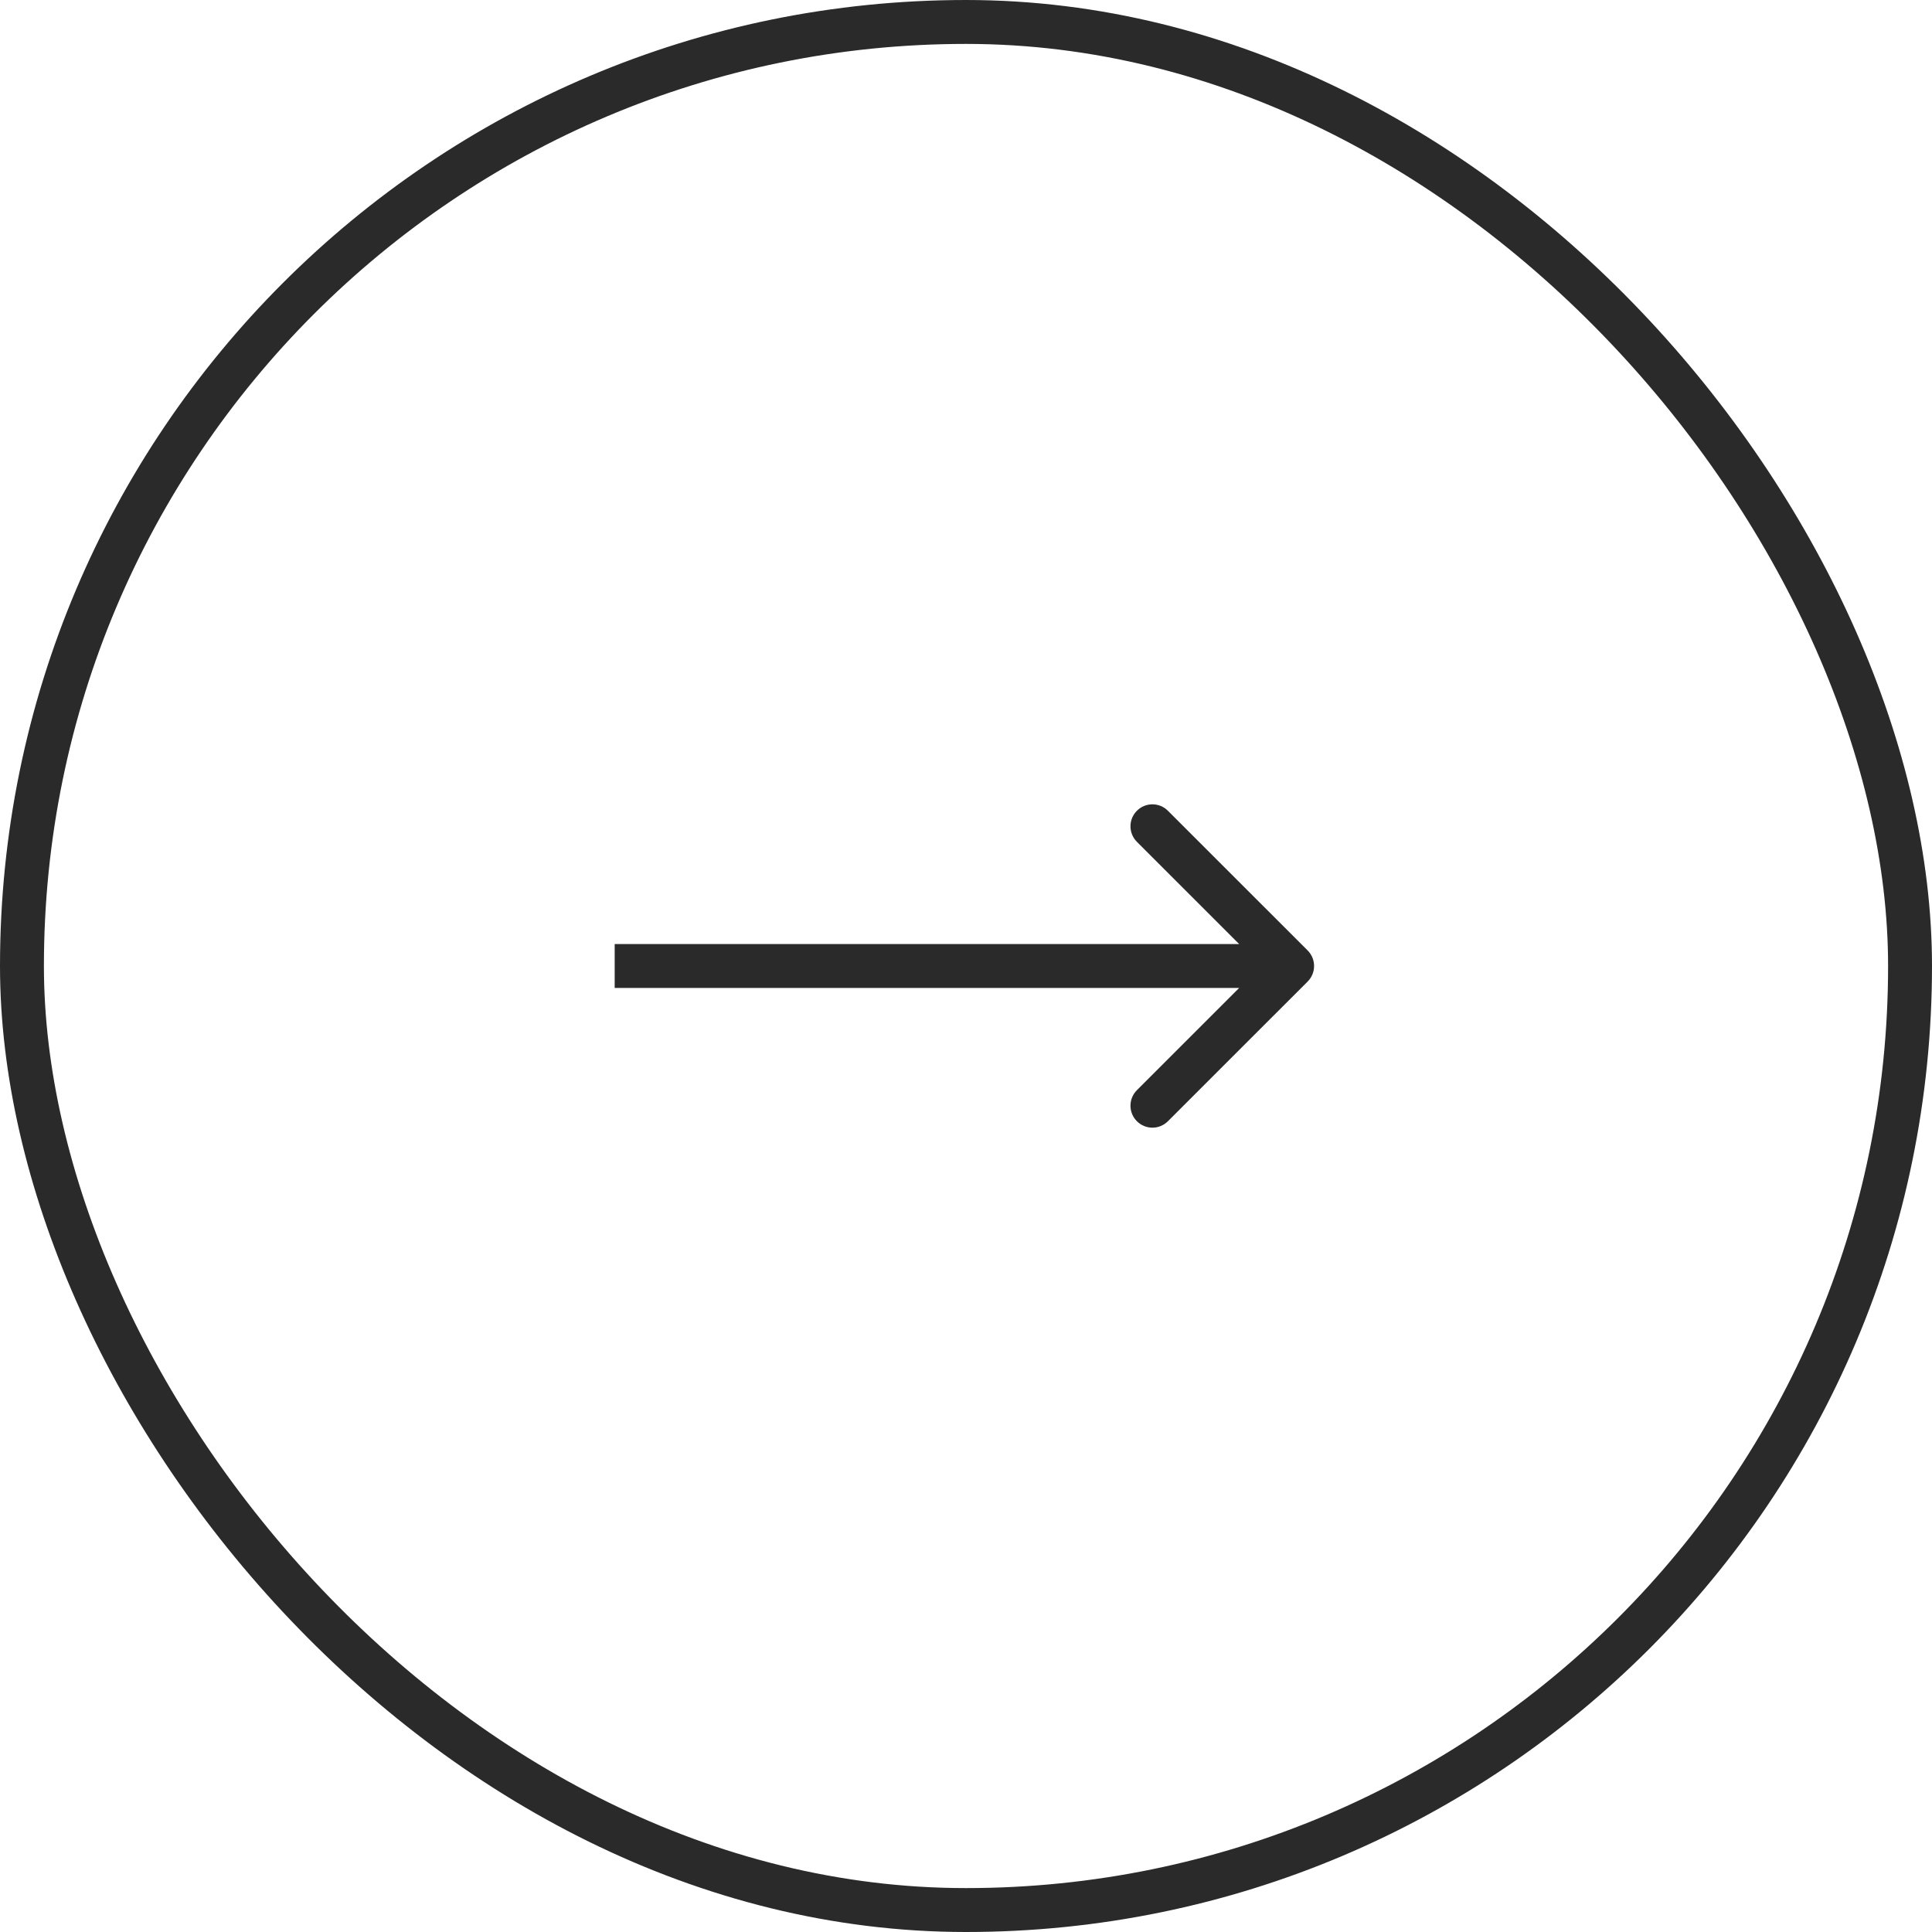<?xml version="1.0" encoding="UTF-8"?> <svg xmlns="http://www.w3.org/2000/svg" width="44" height="44" viewBox="0 0 44 44" fill="none"> <path d="M29.781 22.354C29.976 22.158 29.976 21.842 29.781 21.646L26.599 18.465C26.404 18.269 26.087 18.269 25.892 18.465C25.697 18.66 25.697 18.976 25.892 19.172L28.721 22L25.892 24.828C25.697 25.024 25.697 25.34 25.892 25.535C26.087 25.731 26.404 25.731 26.599 25.535L29.781 22.354ZM13.999 22.5L29.428 22.5L29.428 21.5L13.999 21.5L13.999 22.5Z" fill="#2A2A2A"></path> <rect x="0.5" y="0.5" width="43" height="43" rx="21.5" stroke="#2A2A2A"></rect> </svg> 